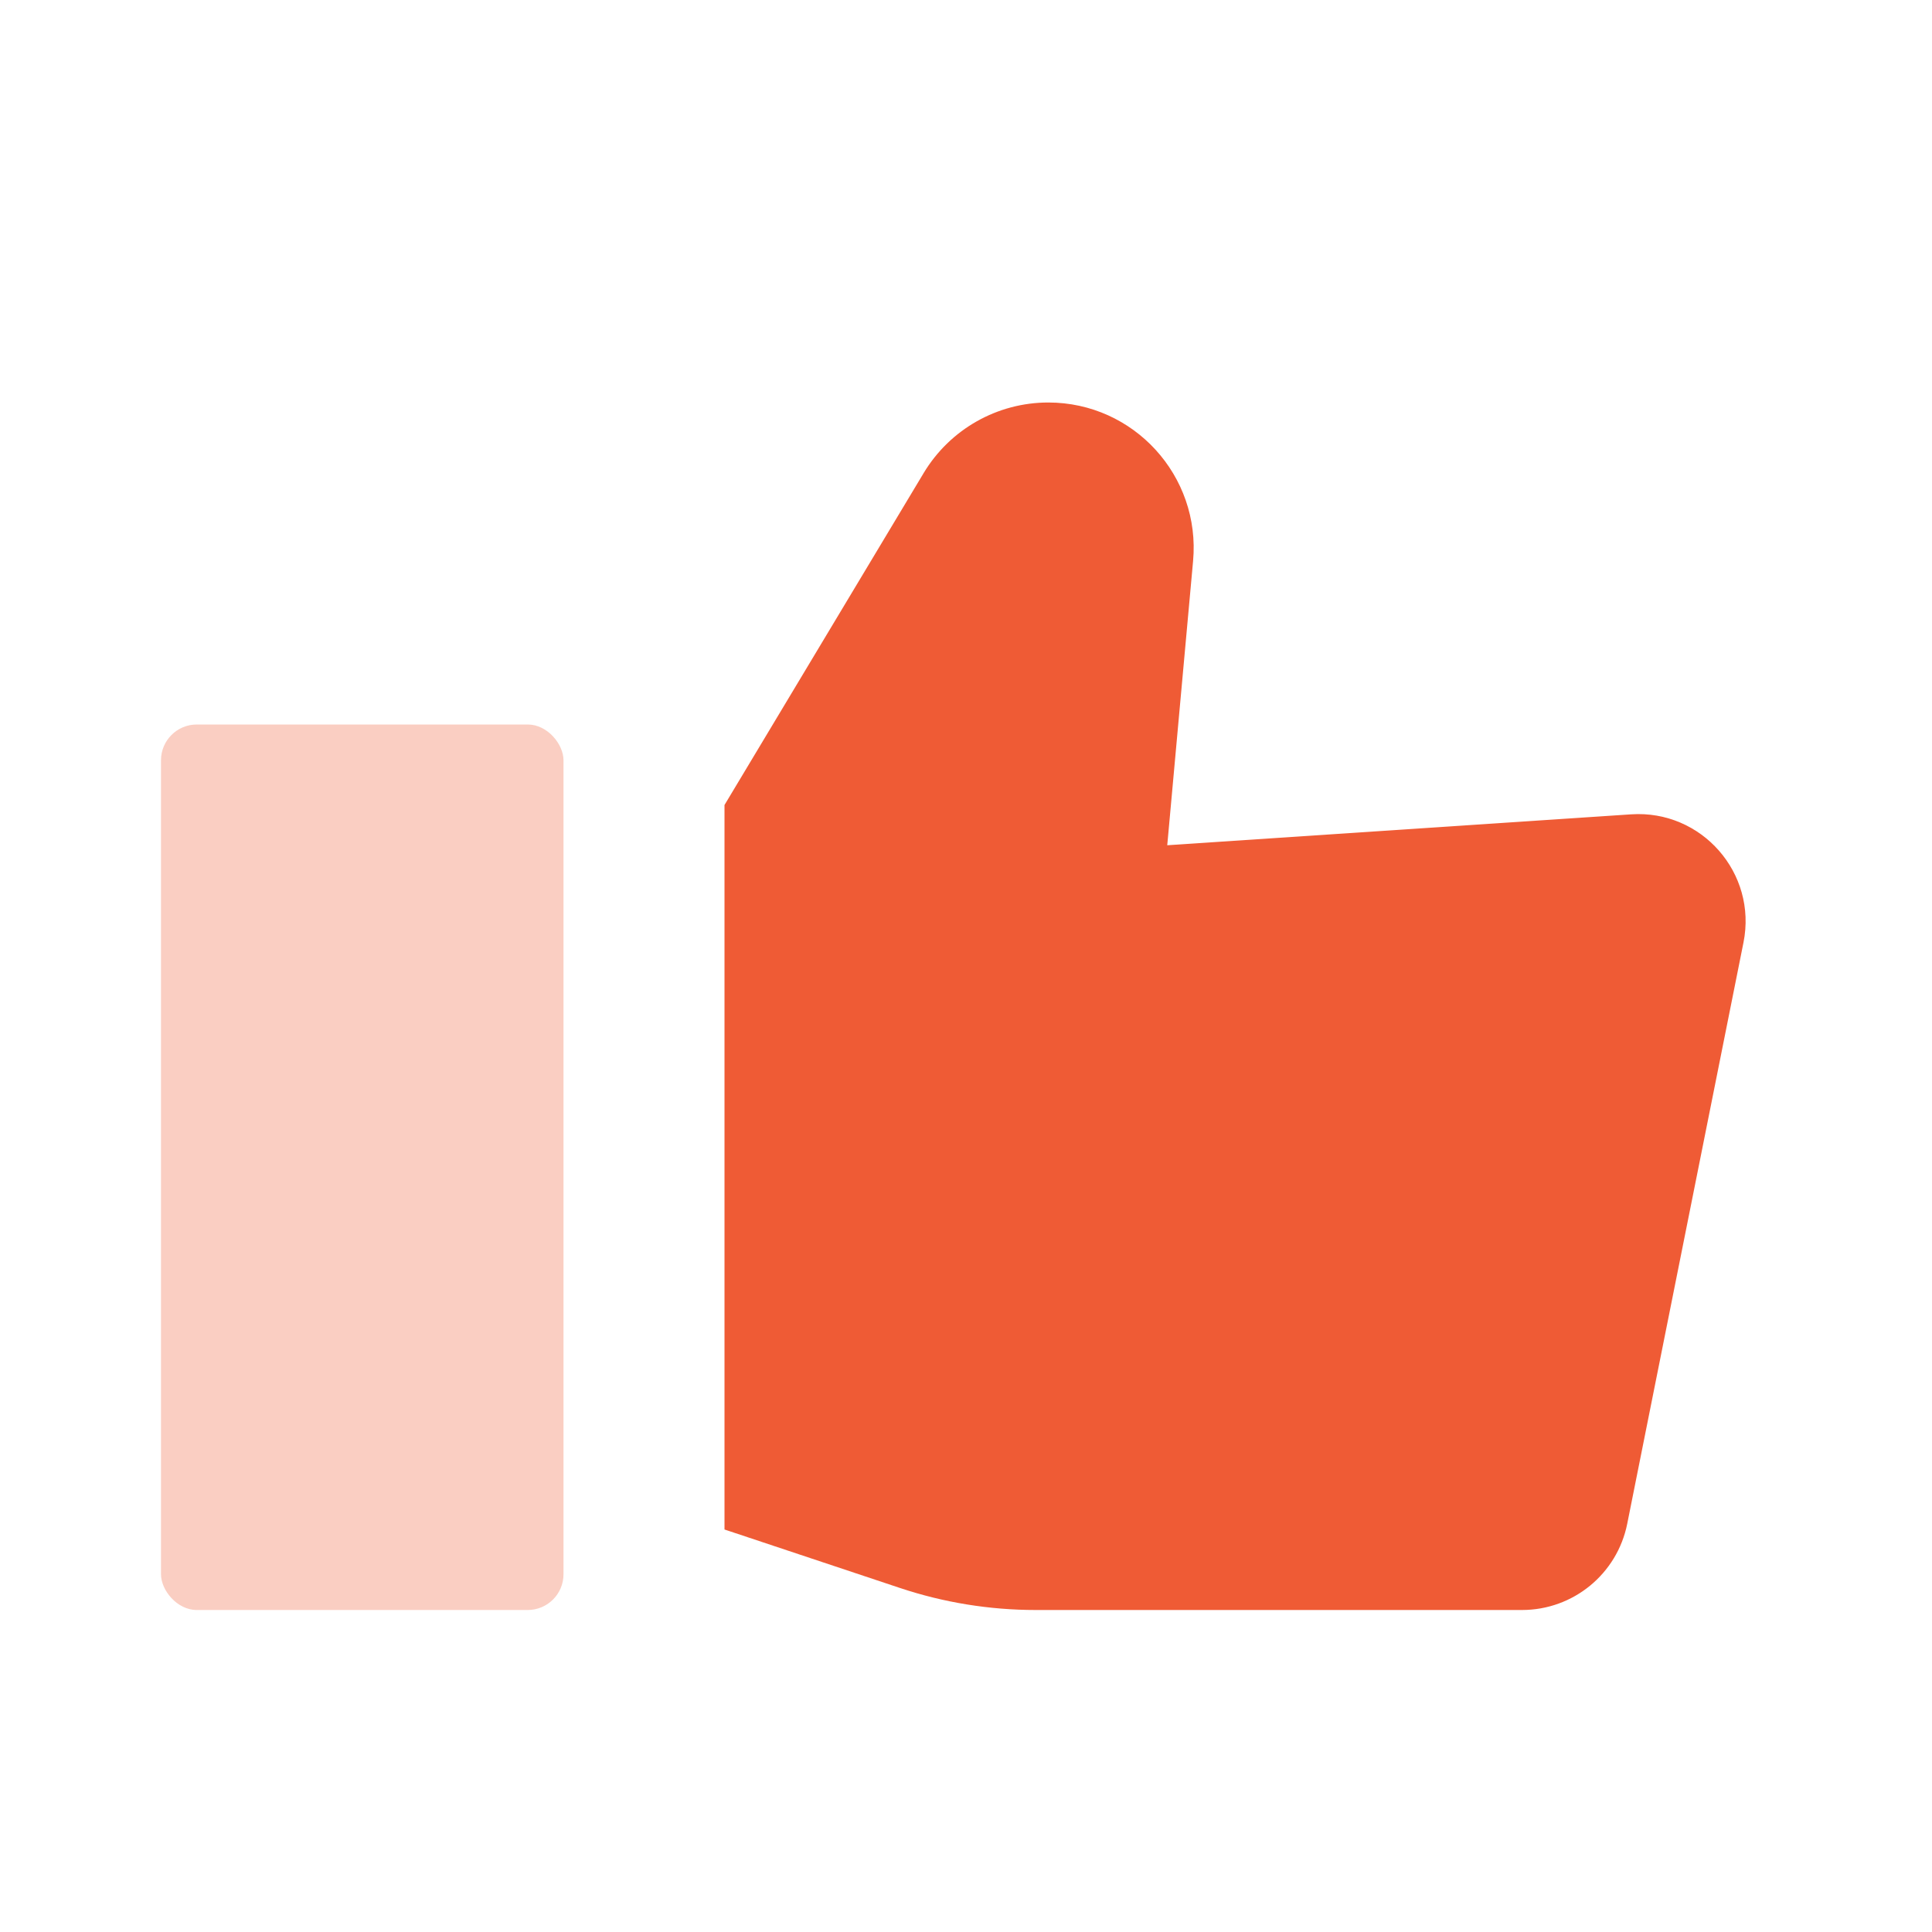 <?xml version="1.0"?>
<svg xmlns="http://www.w3.org/2000/svg" width="54" height="54" viewBox="0 0 54 54" fill="none">
  <path fill-rule="evenodd" clip-rule="evenodd" d="M20.25 22.5V42.75L25.153 44.384C26.376 44.792 27.657 45 28.947 45H42.541C43.971 45 45.202 43.991 45.482 42.588L48.731 26.342C49.119 24.405 47.561 22.629 45.59 22.761L32.625 23.625L33.347 15.681C33.563 13.302 31.69 11.25 29.301 11.25C27.873 11.25 26.551 11.999 25.816 13.223L20.25 22.5Z" fill="#EF5B35"/>
  <rect opacity=".3" x="4.5" y="20.25" width="11.25" height="24.75" rx="1" fill="#EF5B35"/>
</svg>
